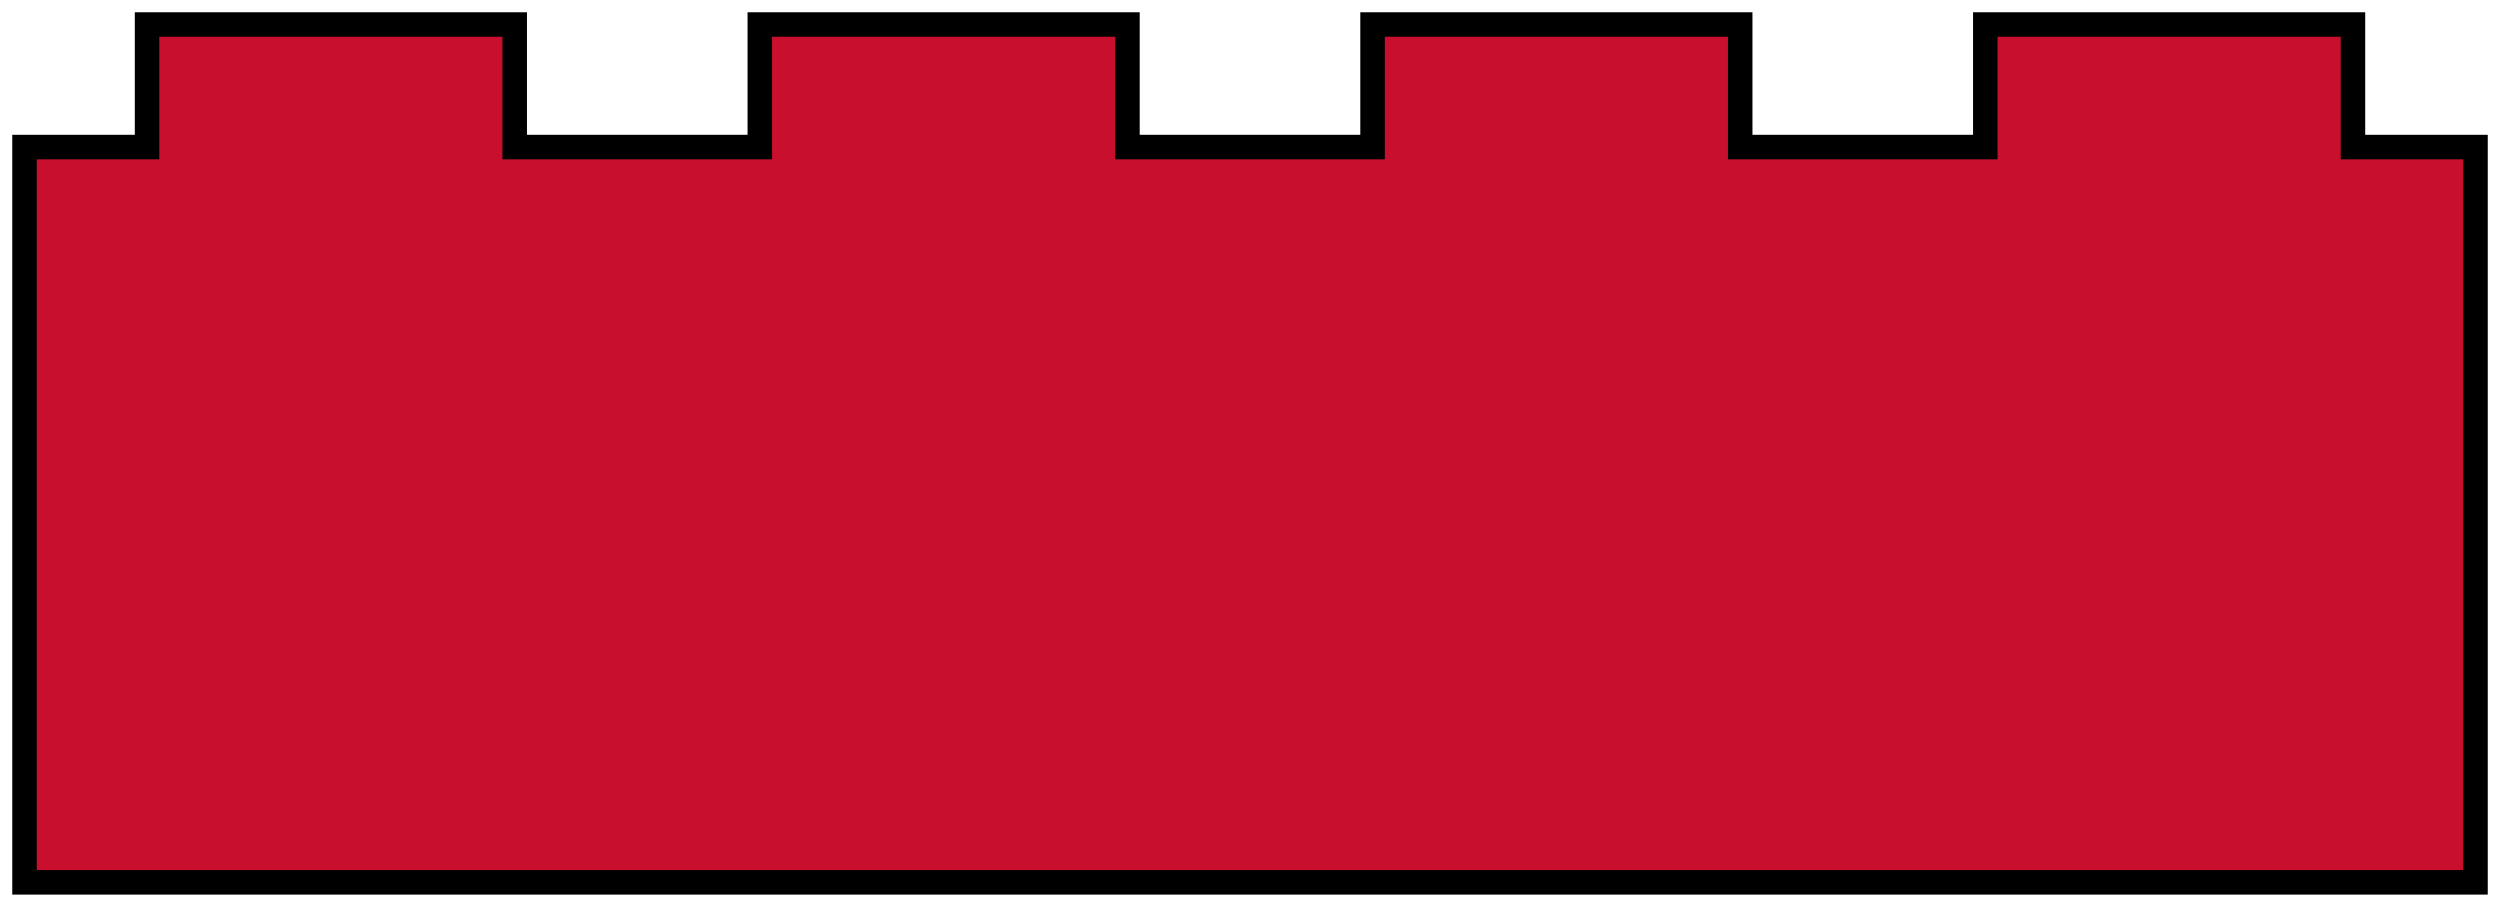 <?xml version="1.0" encoding="utf-8"?>
<svg version="1.1" id="_x32_" xmlns="http://www.w3.org/2000/svg"
	 viewBox="0 0 204 75"  xml:space="preserve">
	<path d="M 2 12 l 10 0 l 0 -10 l 30 0 l 0 10
				l 20 0 l 0 -10 l 30 0 l 0 10
				l 20 0 l 0 -10 l 30 0 l 0 10
				l 20 0 l 0 -10 l 30 0 l 0 10 l 10 0 l 0 60 l -200 0 Z" style="fill:#c8102e;stroke-width:2;stroke:#000" />
</svg>